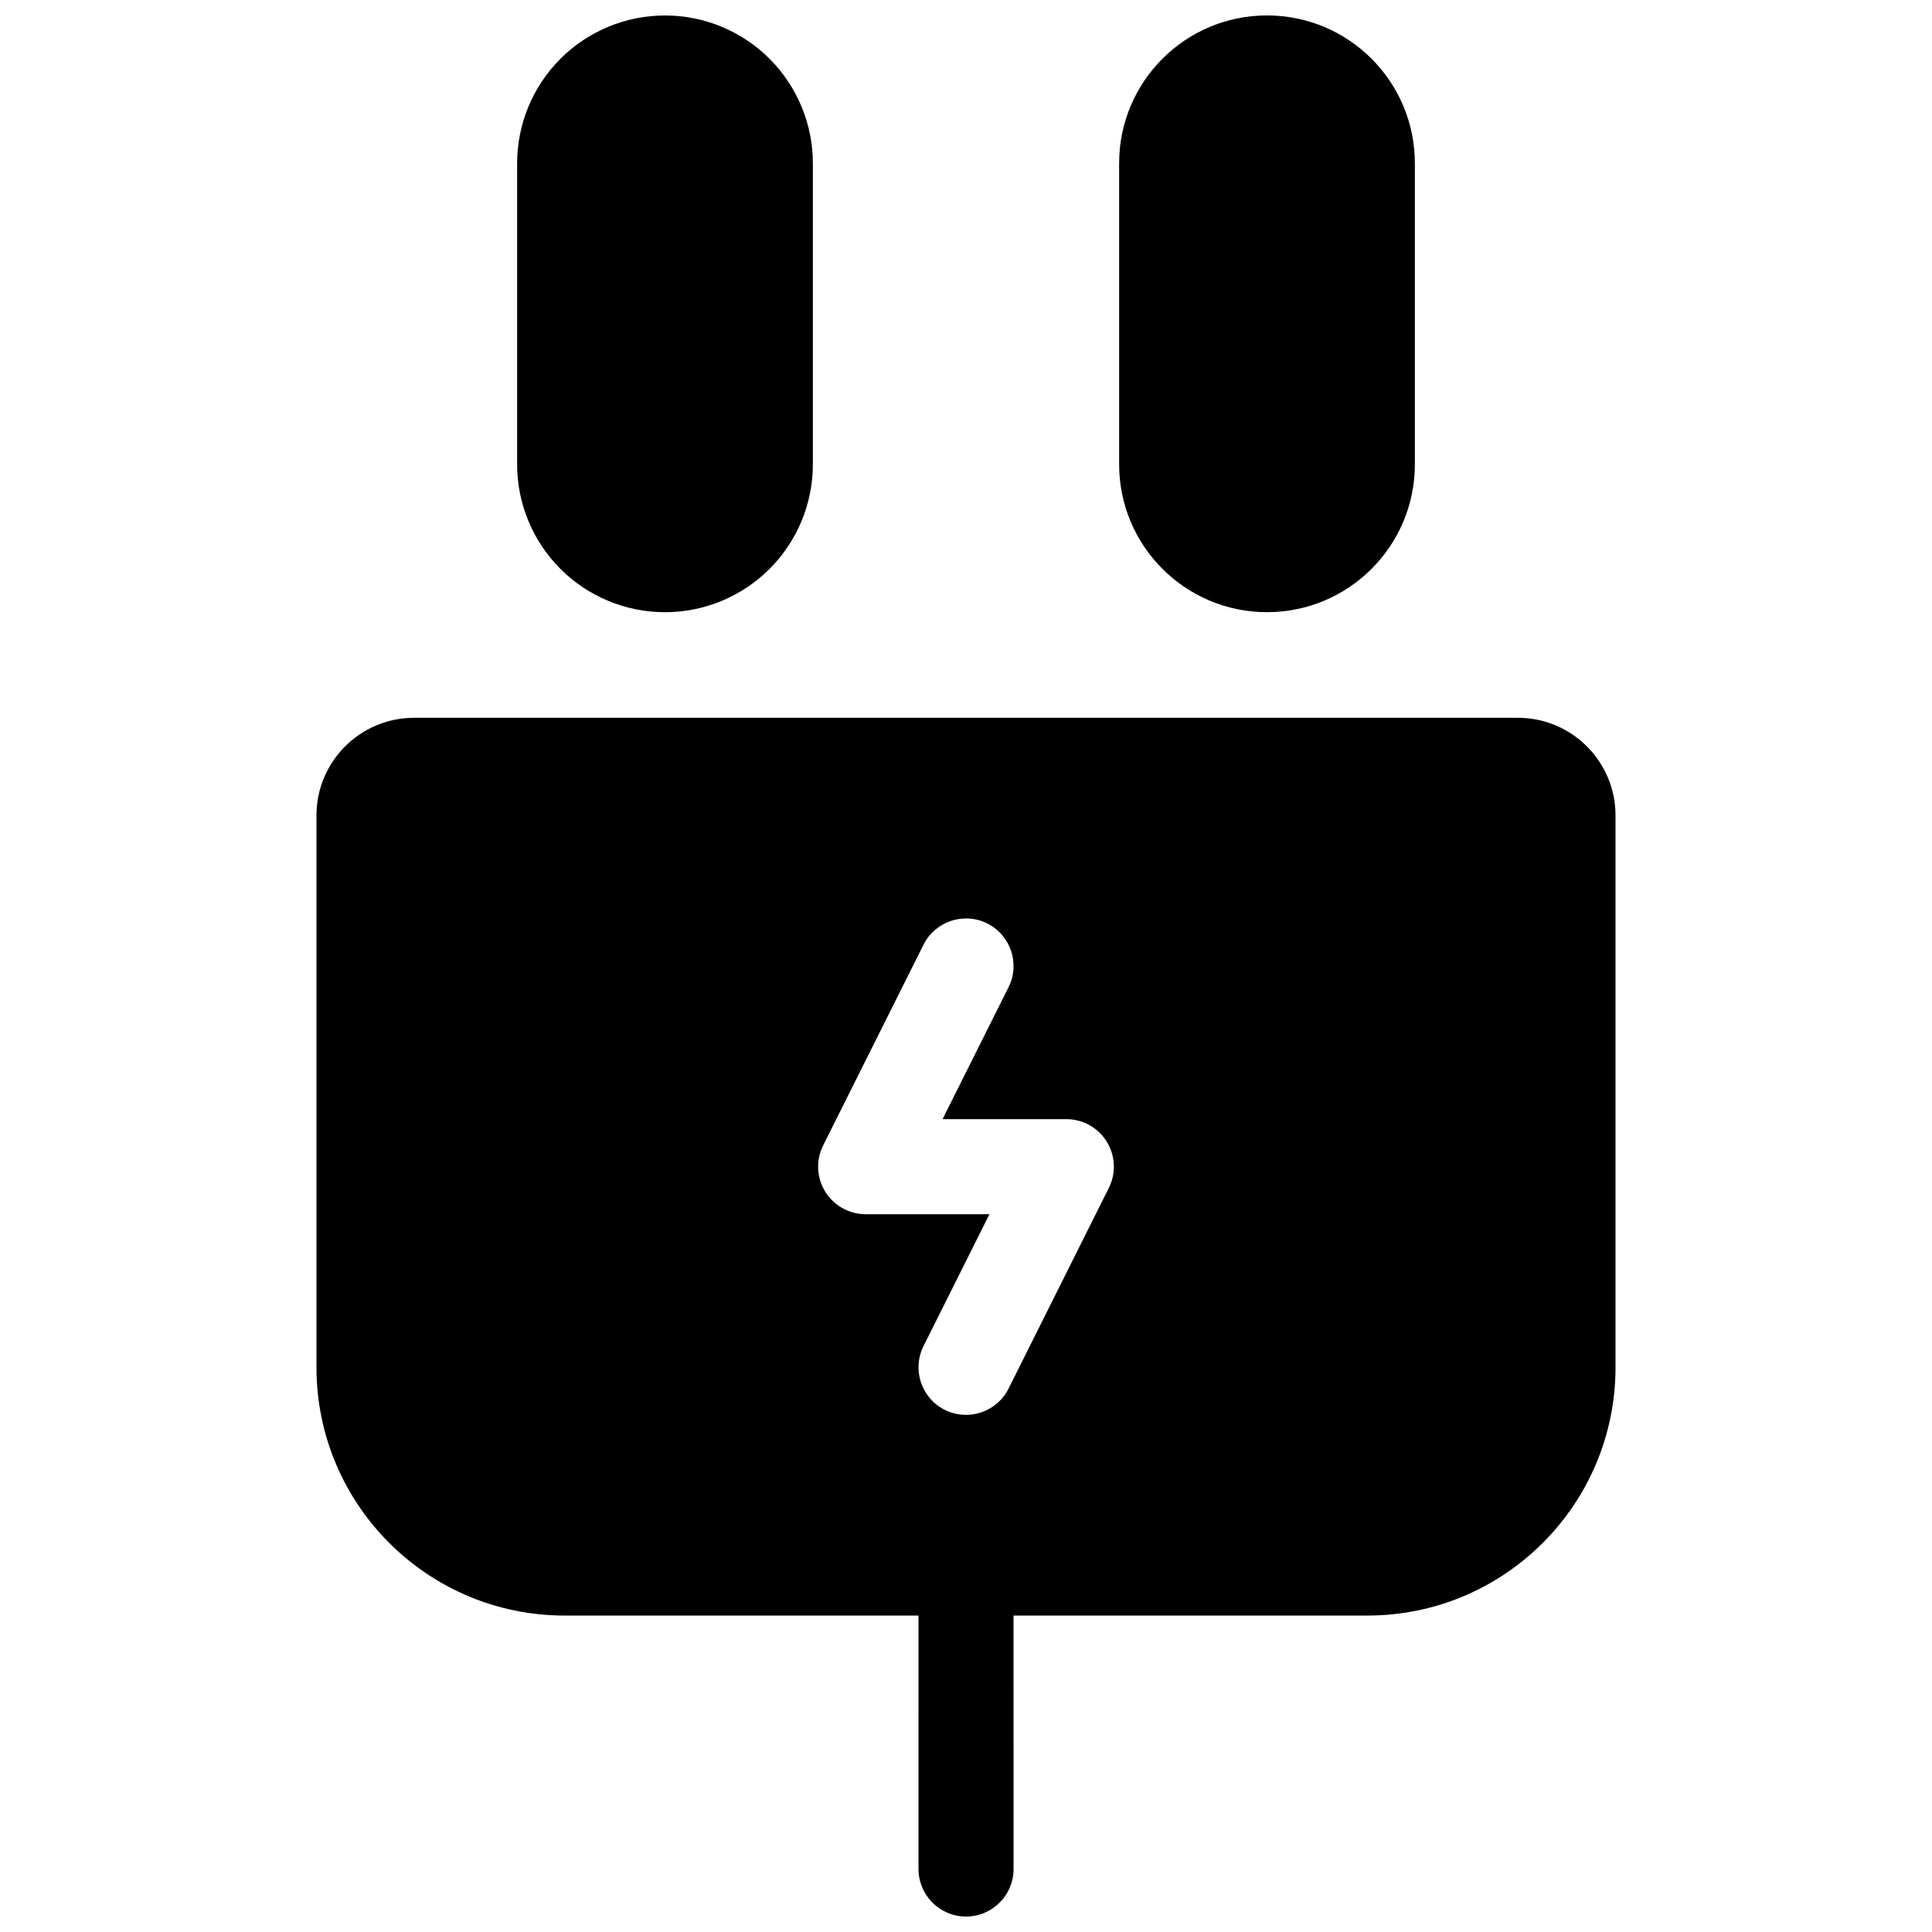 <?xml version="1.0" encoding="UTF-8"?>
<!-- Uploaded to: SVG Repo, www.svgrepo.com, Generator: SVG Repo Mixer Tools -->
<svg width="800px" height="800px" version="1.1" viewBox="144 144 512 512" xmlns="http://www.w3.org/2000/svg">
 <defs>
  <clipPath id="c">
   <path d="m227 334h346v317.9h-346z"/>
  </clipPath>
  <clipPath id="b">
   <path d="m281 148.09h79v158.91h-79z"/>
  </clipPath>
  <clipPath id="a">
   <path d="m440 148.09h79v158.91h-79z"/>
  </clipPath>
 </defs>
 <g>
  <g clip-path="url(#c)">
   <path d="m387.41 572.14 0.004 67.172c0 6.953 5.648 12.594 12.594 12.594 6.953 0 12.598-5.641 12.598-12.594l-0.008-67.172h93.762c36.324 0 65.77-29.453 65.77-65.777v-146.25c0-14.301-11.586-25.891-25.891-25.891h-292.48c-14.305 0-25.891 11.59-25.891 25.891v146.25c0 36.324 29.449 65.777 65.773 65.777zm1.332-177.78-26.594 53.184c-1.957 3.906-1.75 8.543 0.547 12.258 2.293 3.715 6.348 5.977 10.719 5.977h32.801l-17.473 34.953c-3.106 6.215-0.582 13.789 5.633 16.898 6.219 3.109 13.789 0.582 16.898-5.633l26.582-53.188c1.953-3.906 1.742-8.539-0.551-12.254-2.297-3.711-6.348-5.969-10.715-5.969h-32.797s17.48-34.953 17.48-34.953c3.109-6.219 0.586-13.789-5.633-16.906-6.215-3.106-13.789-0.582-16.898 5.633z" fill-rule="evenodd"/>
  </g>
  <g clip-path="url(#b)">
   <path d="m320.23 148.1s-6.957 0 0 0c-10.395 0-20.359 4.129-27.711 11.477-7.344 7.352-11.477 17.316-11.477 27.711v79.77c0 10.391 4.133 20.359 11.477 27.707 7.352 7.348 17.316 11.477 27.711 11.477s20.359-4.129 27.711-11.477c7.344-7.348 11.477-17.316 11.477-27.707v-79.77c0-10.395-4.133-20.359-11.477-27.711-7.352-7.348-17.316-11.477-27.711-11.477z" fill-rule="evenodd"/>
  </g>
  <g clip-path="url(#a)">
   <path d="m479.77 148.09c-6.961 0 6.949 0 0 0 21.637 0 39.184 17.543 39.184 39.188v79.773c0 21.637-17.547 39.184-39.184 39.184-21.645 0-39.188-17.547-39.188-39.184v-79.773c0-21.645 17.543-39.188 39.188-39.188z" fill-rule="evenodd"/>
  </g>
 </g>
</svg>